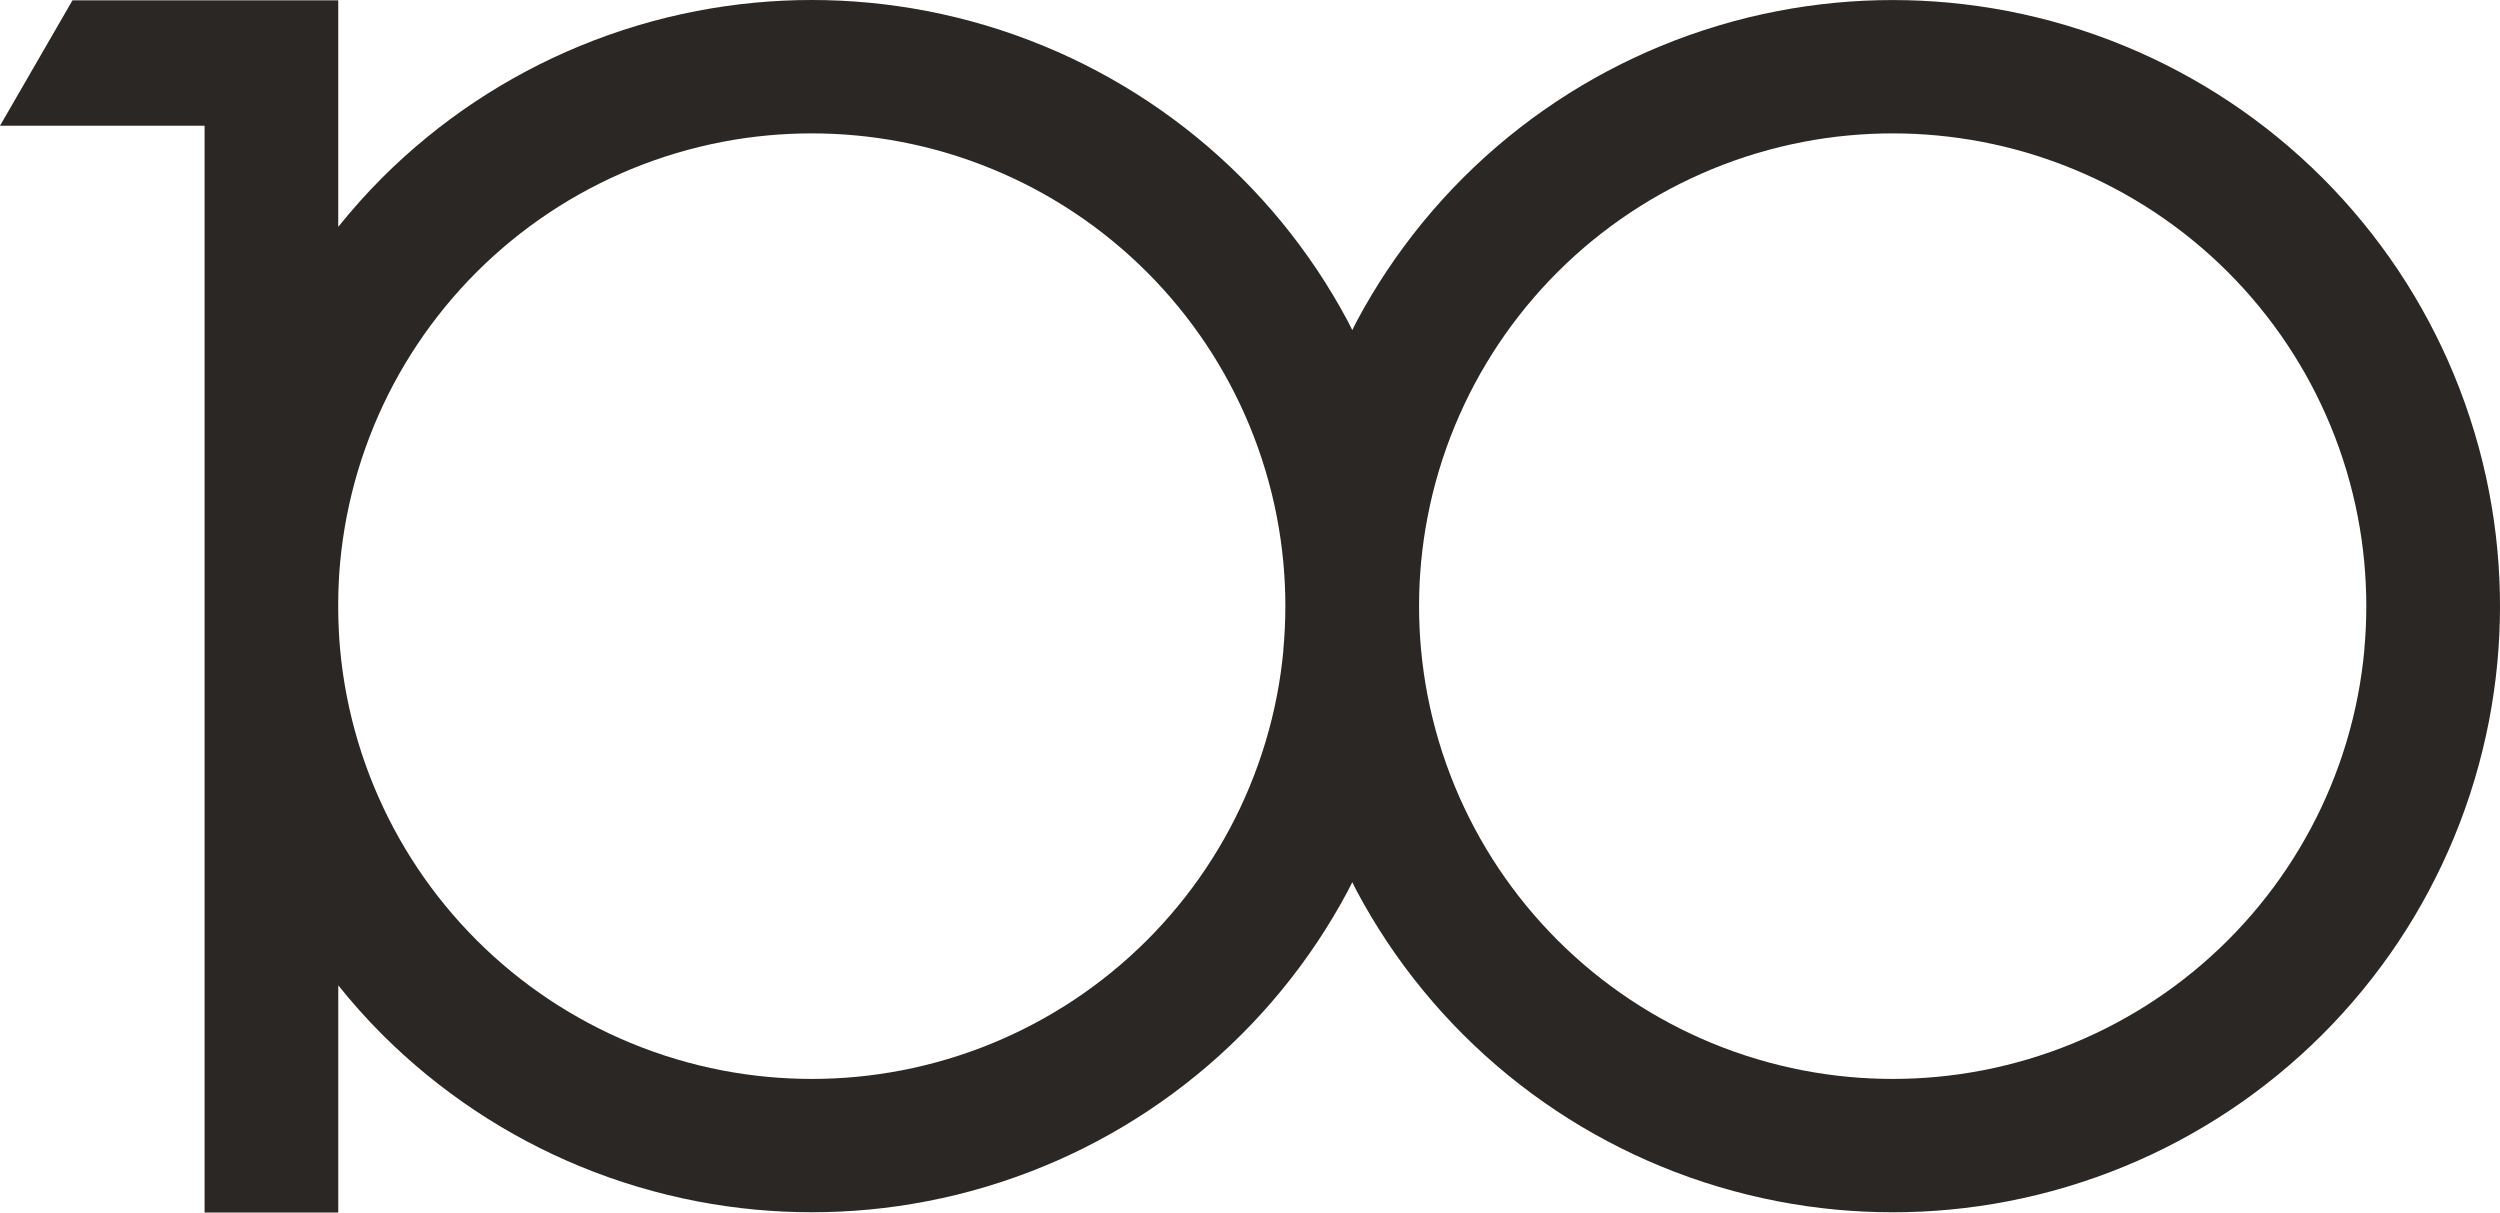 <svg width="567" height="275" viewBox="0 0 567 275" fill="none" xmlns="http://www.w3.org/2000/svg">
<path d="M536.228 147.498C535.905 150.931 535.411 154.387 534.759 157.777C534.088 161.264 533.228 164.763 532.21 168.171C531.167 171.664 529.924 175.138 528.527 178.51C527.21 181.68 525.723 184.832 524.101 187.863C522.461 190.942 520.644 193.973 518.711 196.875C514.784 202.766 510.248 208.292 505.236 213.294C500.225 218.296 494.688 222.824 488.786 226.743C485.878 228.672 482.842 230.485 479.757 232.122C476.72 233.735 473.568 235.22 470.385 236.54C467.014 237.934 463.526 239.169 460.02 240.216C456.612 241.232 453.106 242.09 449.612 242.759C446.223 243.411 442.759 243.91 439.315 244.232C435.986 244.542 432.608 244.701 429.273 244.701C425.937 244.701 422.56 244.542 419.231 244.232C415.792 243.91 412.329 243.417 408.933 242.766C405.439 242.09 401.933 241.238 398.519 240.216C395.019 239.175 391.538 237.934 388.16 236.54C384.977 235.226 381.825 233.741 378.789 232.122C375.703 230.485 372.667 228.672 369.759 226.743C363.857 222.824 358.321 218.296 353.309 213.294C348.297 208.292 343.761 202.766 339.834 196.875C337.901 193.973 336.084 190.942 334.444 187.863C332.829 184.826 331.335 181.68 330.018 178.504C328.622 175.138 327.378 171.657 326.335 168.164C325.317 164.757 324.457 161.264 323.78 157.771C323.128 154.387 322.628 150.931 322.311 147.492C322 144.176 321.842 140.804 321.842 137.47C321.842 134.135 322 130.77 322.311 127.447C322.634 124.015 323.128 120.558 323.787 117.169C324.457 113.682 325.317 110.183 326.335 106.781C327.378 103.288 328.622 99.807 330.018 96.442C331.335 93.271 332.823 90.119 334.438 87.088C336.078 84.009 337.895 80.979 339.828 78.076C343.755 72.185 348.291 66.66 353.303 61.657C358.315 56.655 363.851 52.128 369.753 48.209C372.661 46.28 375.697 44.466 378.782 42.829C381.819 41.217 384.977 39.732 388.154 38.411C391.532 37.018 395.013 35.776 398.513 34.736C401.927 33.719 405.427 32.861 408.927 32.186C412.317 31.535 415.78 31.036 419.225 30.719C422.547 30.409 425.925 30.251 429.266 30.251C432.608 30.251 435.986 30.409 439.308 30.719C442.747 31.042 446.21 31.535 449.606 32.186C453.1 32.861 456.606 33.713 460.014 34.73C463.514 35.776 467.001 37.011 470.373 38.405C473.55 39.719 476.708 41.204 479.744 42.817C482.83 44.454 485.866 46.267 488.774 48.197C494.676 52.115 500.212 56.643 505.224 61.645C510.236 66.647 514.772 72.173 518.699 78.064C520.632 80.966 522.448 83.997 524.089 87.076C525.704 90.107 527.192 93.253 528.509 96.43C529.905 99.801 531.149 103.282 532.192 106.775C533.21 110.176 534.07 113.676 534.74 117.169C535.393 120.552 535.893 124.009 536.21 127.447C536.521 130.763 536.679 134.135 536.679 137.47C536.679 140.804 536.521 144.176 536.21 147.492M291.076 147.498C290.753 150.931 290.259 154.387 289.606 157.777C288.929 161.264 288.076 164.763 287.052 168.171C286.009 171.664 284.765 175.138 283.369 178.51C282.052 181.68 280.564 184.832 278.949 187.863C277.308 190.942 275.491 193.973 273.559 196.875C269.632 202.766 265.096 208.292 260.084 213.294C255.072 218.296 249.536 222.824 243.634 226.743C240.726 228.672 237.689 230.485 234.604 232.122C231.568 233.735 228.416 235.22 225.233 236.54C221.861 237.934 218.374 239.169 214.868 240.216C211.46 241.232 207.954 242.09 204.46 242.759C201.07 243.411 197.607 243.91 194.162 244.232C190.833 244.542 187.455 244.701 184.12 244.701C180.785 244.701 177.407 244.542 174.078 244.232C170.64 243.91 167.176 243.417 163.78 242.766C160.287 242.09 156.781 241.238 153.367 240.216C149.867 239.175 146.385 237.934 143.008 236.54C139.825 235.226 136.673 233.741 133.636 232.122C130.551 230.485 127.515 228.672 124.606 226.743C118.704 222.824 113.168 218.296 108.156 213.294C103.145 208.292 98.608 202.766 94.682 196.875C92.749 193.973 90.932 190.942 89.292 187.863C87.676 184.826 86.183 181.68 84.866 178.504C83.469 175.138 82.225 171.657 81.183 168.164C80.165 164.757 79.305 161.264 78.628 157.771C77.976 154.387 77.476 150.931 77.159 147.492C76.872 144.48 76.738 141.425 76.708 138.395V136.538C76.732 133.508 76.872 130.453 77.153 127.447C77.476 124.015 77.97 120.558 78.628 117.169C79.299 113.682 80.159 110.183 81.177 106.781C82.225 103.288 83.463 99.807 84.859 96.442C86.176 93.271 87.664 90.119 89.28 87.088C90.92 84.009 92.737 80.979 94.67 78.076C98.596 72.185 103.132 66.66 108.144 61.657C113.156 56.655 118.692 52.128 124.594 48.209C127.503 46.28 130.539 44.466 133.624 42.829C136.66 41.217 139.819 39.732 142.995 38.411C146.373 37.018 149.861 35.776 153.354 34.736C156.769 33.719 160.268 32.861 163.768 32.186C167.158 31.535 170.621 31.036 174.066 30.719C177.389 30.409 180.767 30.251 184.102 30.251C187.437 30.251 190.821 30.409 194.144 30.719C197.583 31.042 201.046 31.535 204.442 32.186C207.936 32.861 211.441 33.713 214.85 34.73C218.349 35.776 221.837 37.011 225.209 38.405C228.391 39.719 231.544 41.204 234.58 42.817C237.665 44.454 240.701 46.267 243.61 48.197C249.512 52.115 255.048 56.643 260.06 61.645C265.072 66.647 269.608 72.173 273.534 78.064C275.473 80.966 277.284 83.997 278.924 87.076C280.54 90.107 282.028 93.253 283.345 96.43C284.741 99.801 285.985 103.282 287.027 106.775C288.045 110.176 288.905 113.676 289.582 117.169C290.234 120.552 290.728 124.009 291.051 127.447C291.362 130.763 291.521 134.135 291.521 137.47C291.521 140.804 291.362 144.176 291.051 147.492M566.396 124.629C565.982 120.211 565.348 115.812 564.506 111.454C563.641 106.963 562.549 102.515 561.232 98.133C559.885 93.636 558.312 89.212 556.513 84.873C554.818 80.784 552.922 76.786 550.843 72.879C548.727 68.917 546.422 65.059 543.935 61.323C538.886 53.752 533.1 46.7 526.662 40.273C520.217 33.841 513.156 28.072 505.572 23.033C501.828 20.55 497.963 18.244 493.993 16.139C490.079 14.057 486.073 12.171 481.976 10.479C477.635 8.684 473.196 7.108 468.69 5.769C464.3 4.461 459.843 3.371 455.344 2.501C450.978 1.661 446.57 1.035 442.144 0.615C437.863 0.213 433.571 0.012 429.273 0.012C424.974 0.012 420.682 0.213 416.402 0.615C411.975 1.028 407.567 1.661 403.201 2.501C398.702 3.365 394.245 4.455 389.855 5.769C385.349 7.114 380.916 8.684 376.569 10.479C372.478 12.171 368.466 14.063 364.552 16.139C360.583 18.25 356.717 20.55 352.973 23.033C345.389 28.072 338.322 33.847 331.884 40.273C325.445 46.7 319.659 53.752 314.61 61.323C312.117 65.059 309.812 68.917 307.702 72.873C307.349 73.53 307.038 74.206 306.696 74.869C306.355 74.206 306.044 73.524 305.69 72.867C303.575 68.905 301.27 65.047 298.782 61.311C293.734 53.74 287.948 46.687 281.509 40.261C275.071 33.829 268.004 28.06 260.419 23.021C256.676 20.538 252.81 18.232 248.841 16.126C244.927 14.045 240.921 12.159 236.824 10.467C232.483 8.672 228.044 7.096 223.538 5.757C219.148 4.448 214.691 3.359 210.191 2.489C205.826 1.649 201.418 1.022 196.991 0.602C192.711 0.201 188.419 0 184.12 0C179.822 0 175.529 0.201 171.249 0.602C166.823 1.016 162.415 1.649 158.049 2.489C153.549 3.353 149.092 4.442 144.703 5.757C140.197 7.102 135.764 8.672 131.417 10.467C127.32 12.159 123.314 14.051 119.4 16.126C115.43 18.238 111.565 20.538 107.821 23.021C100.236 28.06 93.17 33.835 86.731 40.261C83.183 43.803 79.854 47.551 76.714 51.452V0.079H16.438L0 28.516H46.399V275H76.72V223.481C79.86 227.388 83.189 231.136 86.737 234.678C93.176 241.104 100.242 246.879 107.827 251.918C111.571 254.407 115.436 256.707 119.4 258.813C123.314 260.894 127.32 262.78 131.417 264.472C135.758 266.267 140.197 267.844 144.703 269.182C149.092 270.491 153.549 271.58 158.049 272.45C162.415 273.29 166.823 273.923 171.249 274.337C175.529 274.738 179.822 274.939 184.12 274.939C188.419 274.939 192.711 274.738 196.991 274.337C201.418 273.923 205.826 273.296 210.191 272.45C214.691 271.586 219.148 270.497 223.538 269.182C228.044 267.837 232.476 266.267 236.824 264.472C240.921 262.78 244.927 260.894 248.841 258.813C252.81 256.701 256.676 254.401 260.419 251.918C268.004 246.879 275.071 241.104 281.509 234.678C287.948 228.252 293.734 221.199 298.782 213.629C301.27 209.892 303.581 206.034 305.69 202.072C306.038 201.415 306.355 200.74 306.696 200.076C307.038 200.74 307.349 201.415 307.702 202.078C309.818 206.04 312.123 209.898 314.61 213.635C319.659 221.205 325.445 228.252 331.884 234.684C338.322 241.11 345.389 246.885 352.973 251.924C356.717 254.413 360.583 256.713 364.552 258.819C368.466 260.9 372.472 262.787 376.569 264.478C380.91 266.273 385.349 267.85 389.855 269.188C394.245 270.497 398.702 271.586 403.201 272.456C407.567 273.296 411.975 273.929 416.402 274.343C420.682 274.744 424.974 274.945 429.273 274.945C433.571 274.945 437.863 274.744 442.144 274.343C446.57 273.929 450.978 273.302 455.344 272.456C459.843 271.592 464.3 270.503 468.69 269.188C473.196 267.844 477.629 266.273 481.976 264.478C486.067 262.787 490.079 260.9 493.993 258.819C497.963 256.707 501.828 254.407 505.572 251.924C513.156 246.885 520.223 241.11 526.662 234.684C533.1 228.252 538.886 221.205 543.935 213.635C546.428 209.898 548.733 206.04 550.843 202.078C552.922 198.172 554.818 194.173 556.513 190.084C558.312 185.745 559.891 181.321 561.232 176.824C562.543 172.442 563.634 167.994 564.506 163.503C565.348 159.146 565.976 154.746 566.396 150.328C566.799 146.056 567 141.772 567 137.482C567 133.192 566.799 128.907 566.396 124.635" fill="#2A2725"/>
</svg>
